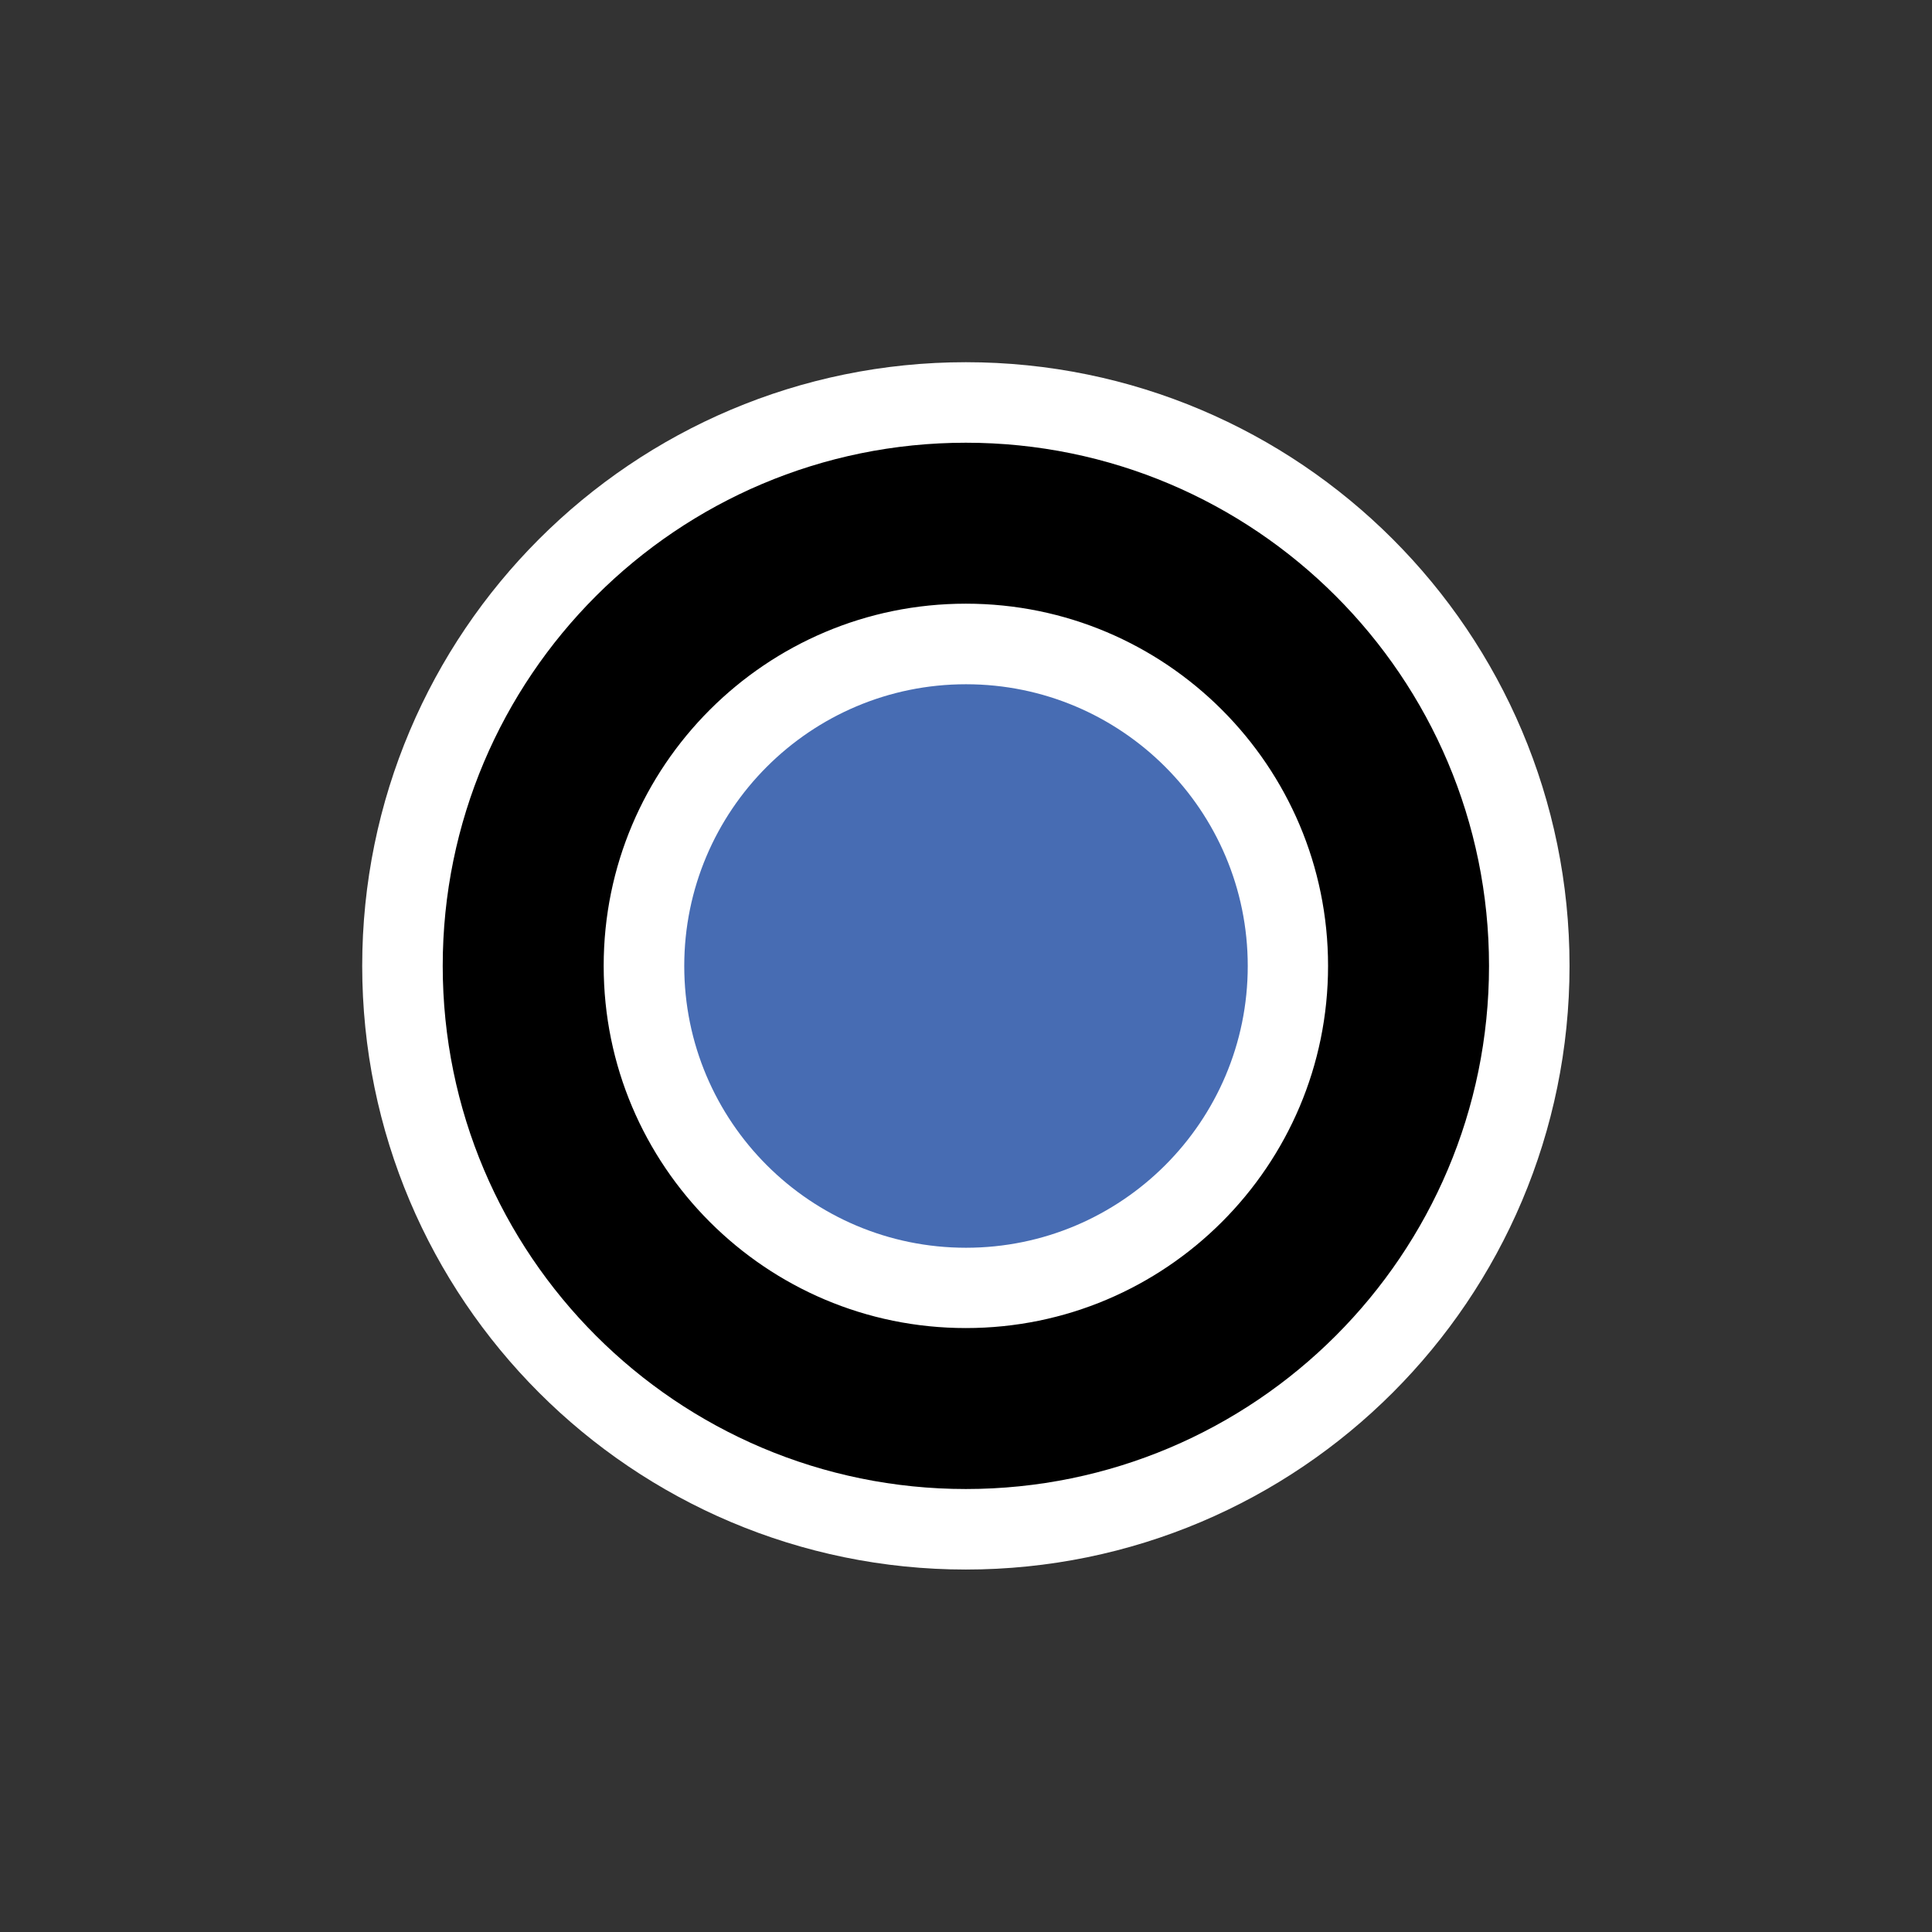 <?xml version="1.0" encoding="UTF-8" standalone="no"?>
<svg
    xmlns:inkscape="http://www.inkscape.org/namespaces/inkscape"
    xmlns:rdf="http://www.w3.org/1999/02/22-rdf-syntax-ns#"
    xmlns="http://www.w3.org/2000/svg"
    xmlns:sodipodi="http://inkscape.sourceforge.net/DTD/sodipodi-0.dtd"
    xmlns:ns1="http://sozi.baierouge.fr"
    xmlns:cc="http://web.resource.org/cc/"
    xmlns:xlink="http://www.w3.org/1999/xlink"
    xmlns:dc="http://purl.org/dc/elements/1.1/"
    id="svg1"
    viewBox="0 0 60 60"
    sodipodi:version="0.32"
    _SVGFile__filename="oldscale/actions/checkedbox.svg"
    version="1.0"
    inkscape:version="0.41"
    y="0"
    x="0"
    sodipodi:docname="radio.svg"
    sodipodi:docbase="/home/danny/work/icons/primary/scalable/actions"
  >
  <rect x="0" y="0" width="60" height="60" fill="#333333" stroke="none"/>
  <sodipodi:namedview
      id="base"
      bordercolor="#666666"
      inkscape:window-x="0"
      inkscape:window-y="0"
      pagecolor="#ffffff"
      inkscape:zoom="3.6908546"
      inkscape:pageshadow="2"
      borderopacity="1.0"
      inkscape:current-layer="svg1"
      inkscape:cx="97.465049"
      inkscape:cy="-6.8254496"
      inkscape:window-width="1020"
      inkscape:pageopacity="0.0000000"
      inkscape:window-height="691"
  />
  <path
      id="path1722"
      d="m54.377 30c0 13.456-10.921 24.377-24.377 24.377s-24.377-10.921-24.377-24.377c0-13.456 10.921-24.377 24.377-24.377 13.456 0 24.377 10.921 24.377 24.377z"
      style="stroke-linejoin:round;color:#000000;display:block;stroke:#ffffff;stroke-linecap:round;stroke-width:17.726;fill:none"
      transform="matrix(.564 0 0 .564 13.076 13.076)"
  />
  <path
      id="path1098"
      d="m54.375 30c0 13.455-10.92 24.375-24.375 24.375s-24.375-10.92-24.375-24.375c0-13.455 10.92-24.375 24.375-24.375 13.455 0 24.375 10.92 24.375 24.375z"
      style="stroke-linejoin:round;color:#000000;display:block;stroke:#000000;stroke-linecap:round;stroke-width:8.863;fill:#ffffff"
      transform="matrix(.564 0 0 .564 13.076 13.076)"
  />
  <path
      id="path1721"
      style="color:#000000;display:block;fill:#476cb3"
      d="m38.75 30c0 4.83-3.92 8.75-8.75 8.75s-8.75-3.92-8.75-8.75 3.92-8.75 8.75-8.75 8.75 3.92 8.75 8.75z"
  />
</svg
>

